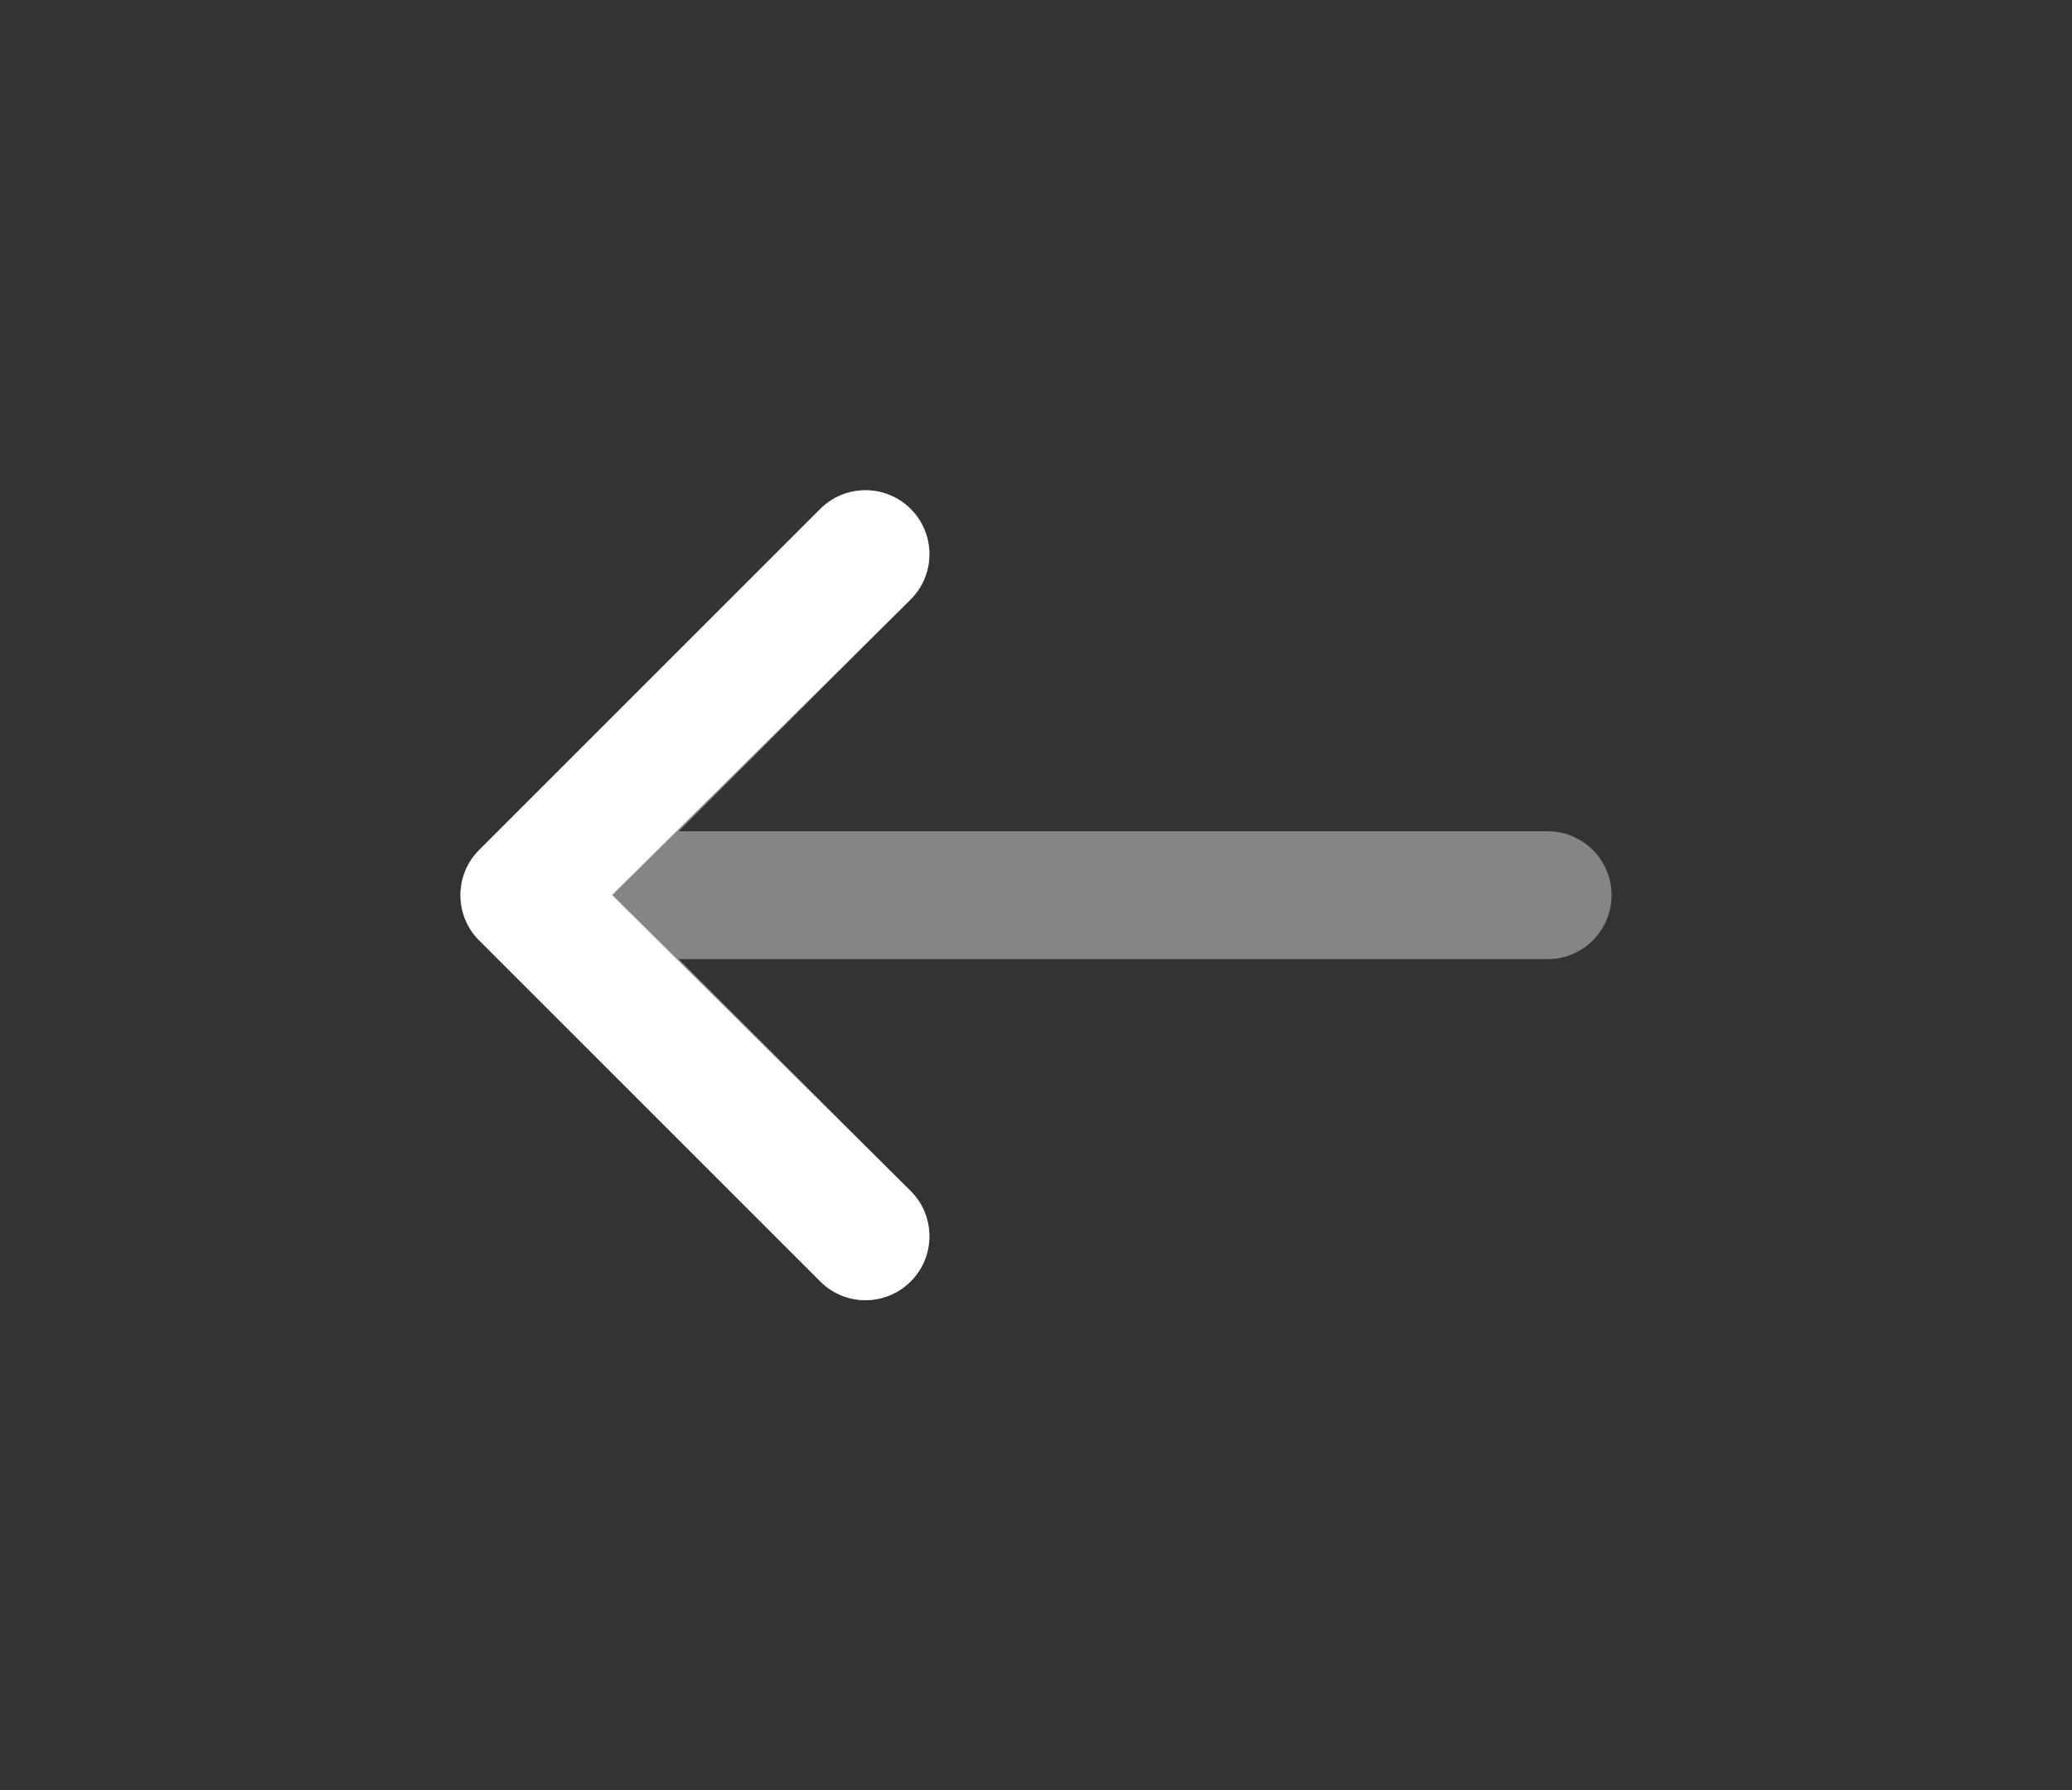 <svg xmlns="http://www.w3.org/2000/svg" width="81" height="70" viewBox="0 0 81 70" fill="none"><rect x="0" y="0" width="81" height="70" fill="#333333" stroke="none"/><path opacity="0.4" fill-rule="evenodd" clip-rule="evenodd" d="M18.732 33.232C17.756 34.209 17.756 35.791 18.732 36.768L32.066 50.101C33.042 51.078 34.625 51.078 35.601 50.101C36.577 49.125 36.577 47.542 35.601 46.566L26.535 37.5L60.5 37.5C61.881 37.5 63 36.381 63 35C63 33.619 61.881 32.5 60.5 32.5L26.535 32.5L35.601 23.434C36.577 22.458 36.577 20.875 35.601 19.899C34.625 18.923 33.042 18.923 32.066 19.899L18.732 33.232Z" fill="white"></path><path d="M18.732 36.768C17.756 35.792 17.756 34.209 18.732 33.232L32.066 19.899C33.042 18.923 34.625 18.923 35.601 19.899C36.577 20.875 36.577 22.458 35.601 23.435L23.931 34.992L35.601 46.566C36.577 47.542 36.577 49.125 35.601 50.101C34.625 51.078 33.042 51.078 32.066 50.101L18.732 36.768Z" fill="white"></path></svg>